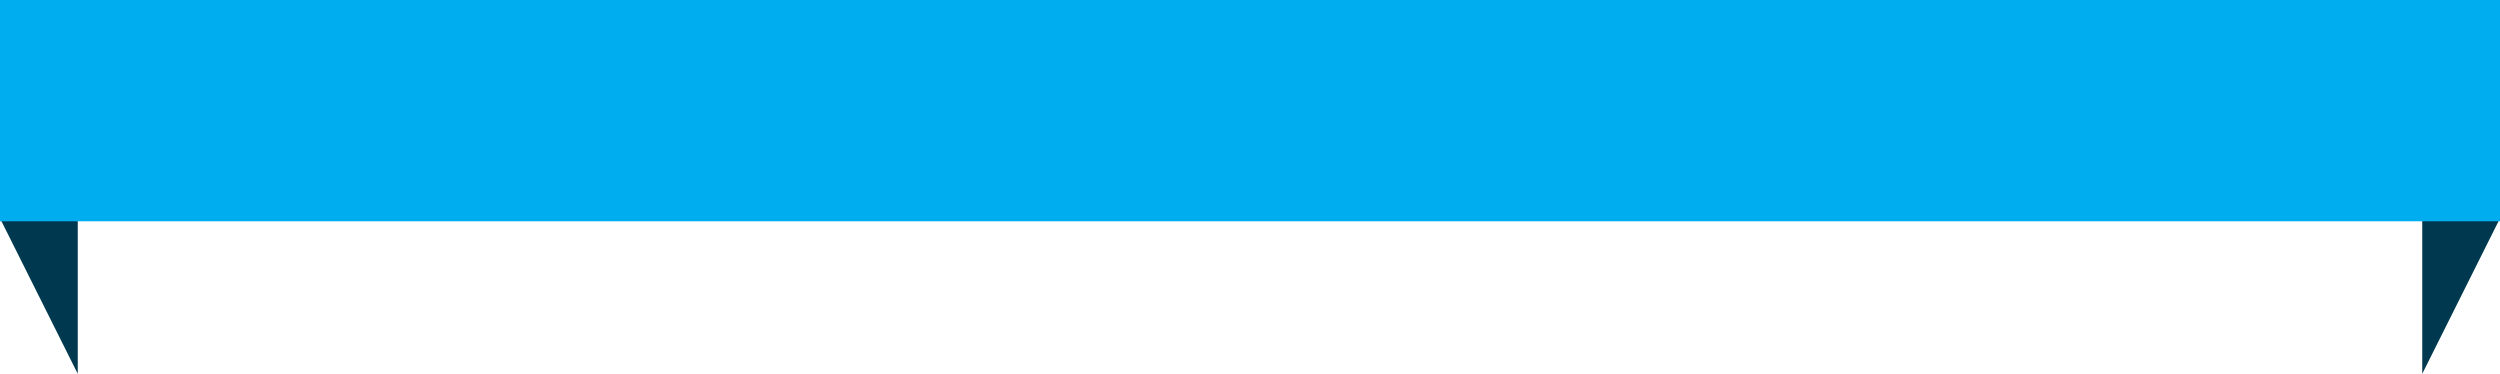 <!-- Generator: Adobe Illustrator 21.1.0, SVG Export Plug-In  -->
<svg version="1.1"
	 xmlns="http://www.w3.org/2000/svg" xmlns:xlink="http://www.w3.org/1999/xlink" xmlns:a="http://ns.adobe.com/AdobeSVGViewerExtensions/3.0/"
	 x="0px" y="0px" width="278.667px" height="41.667px" viewBox="0 0 278.667 41.667"
	 style="overflow:scroll;enable-background:new 0 0 278.667 41.667;" xml:space="preserve">
<style type="text/css">
	.st0{fill:#00394F;}
	.st1{fill:#00AEEF;}
</style>
<defs>
</defs>
<g>
	<polygon class="st0" points="8.667,41.667 8.667,24.333 0,24.333 	"/>
	<polygon class="st0" points="278.667,24.333 270,24.333 270,41.666 	"/>
	<rect class="st1" width="278.667" height="24.667"/>
</g>
</svg>